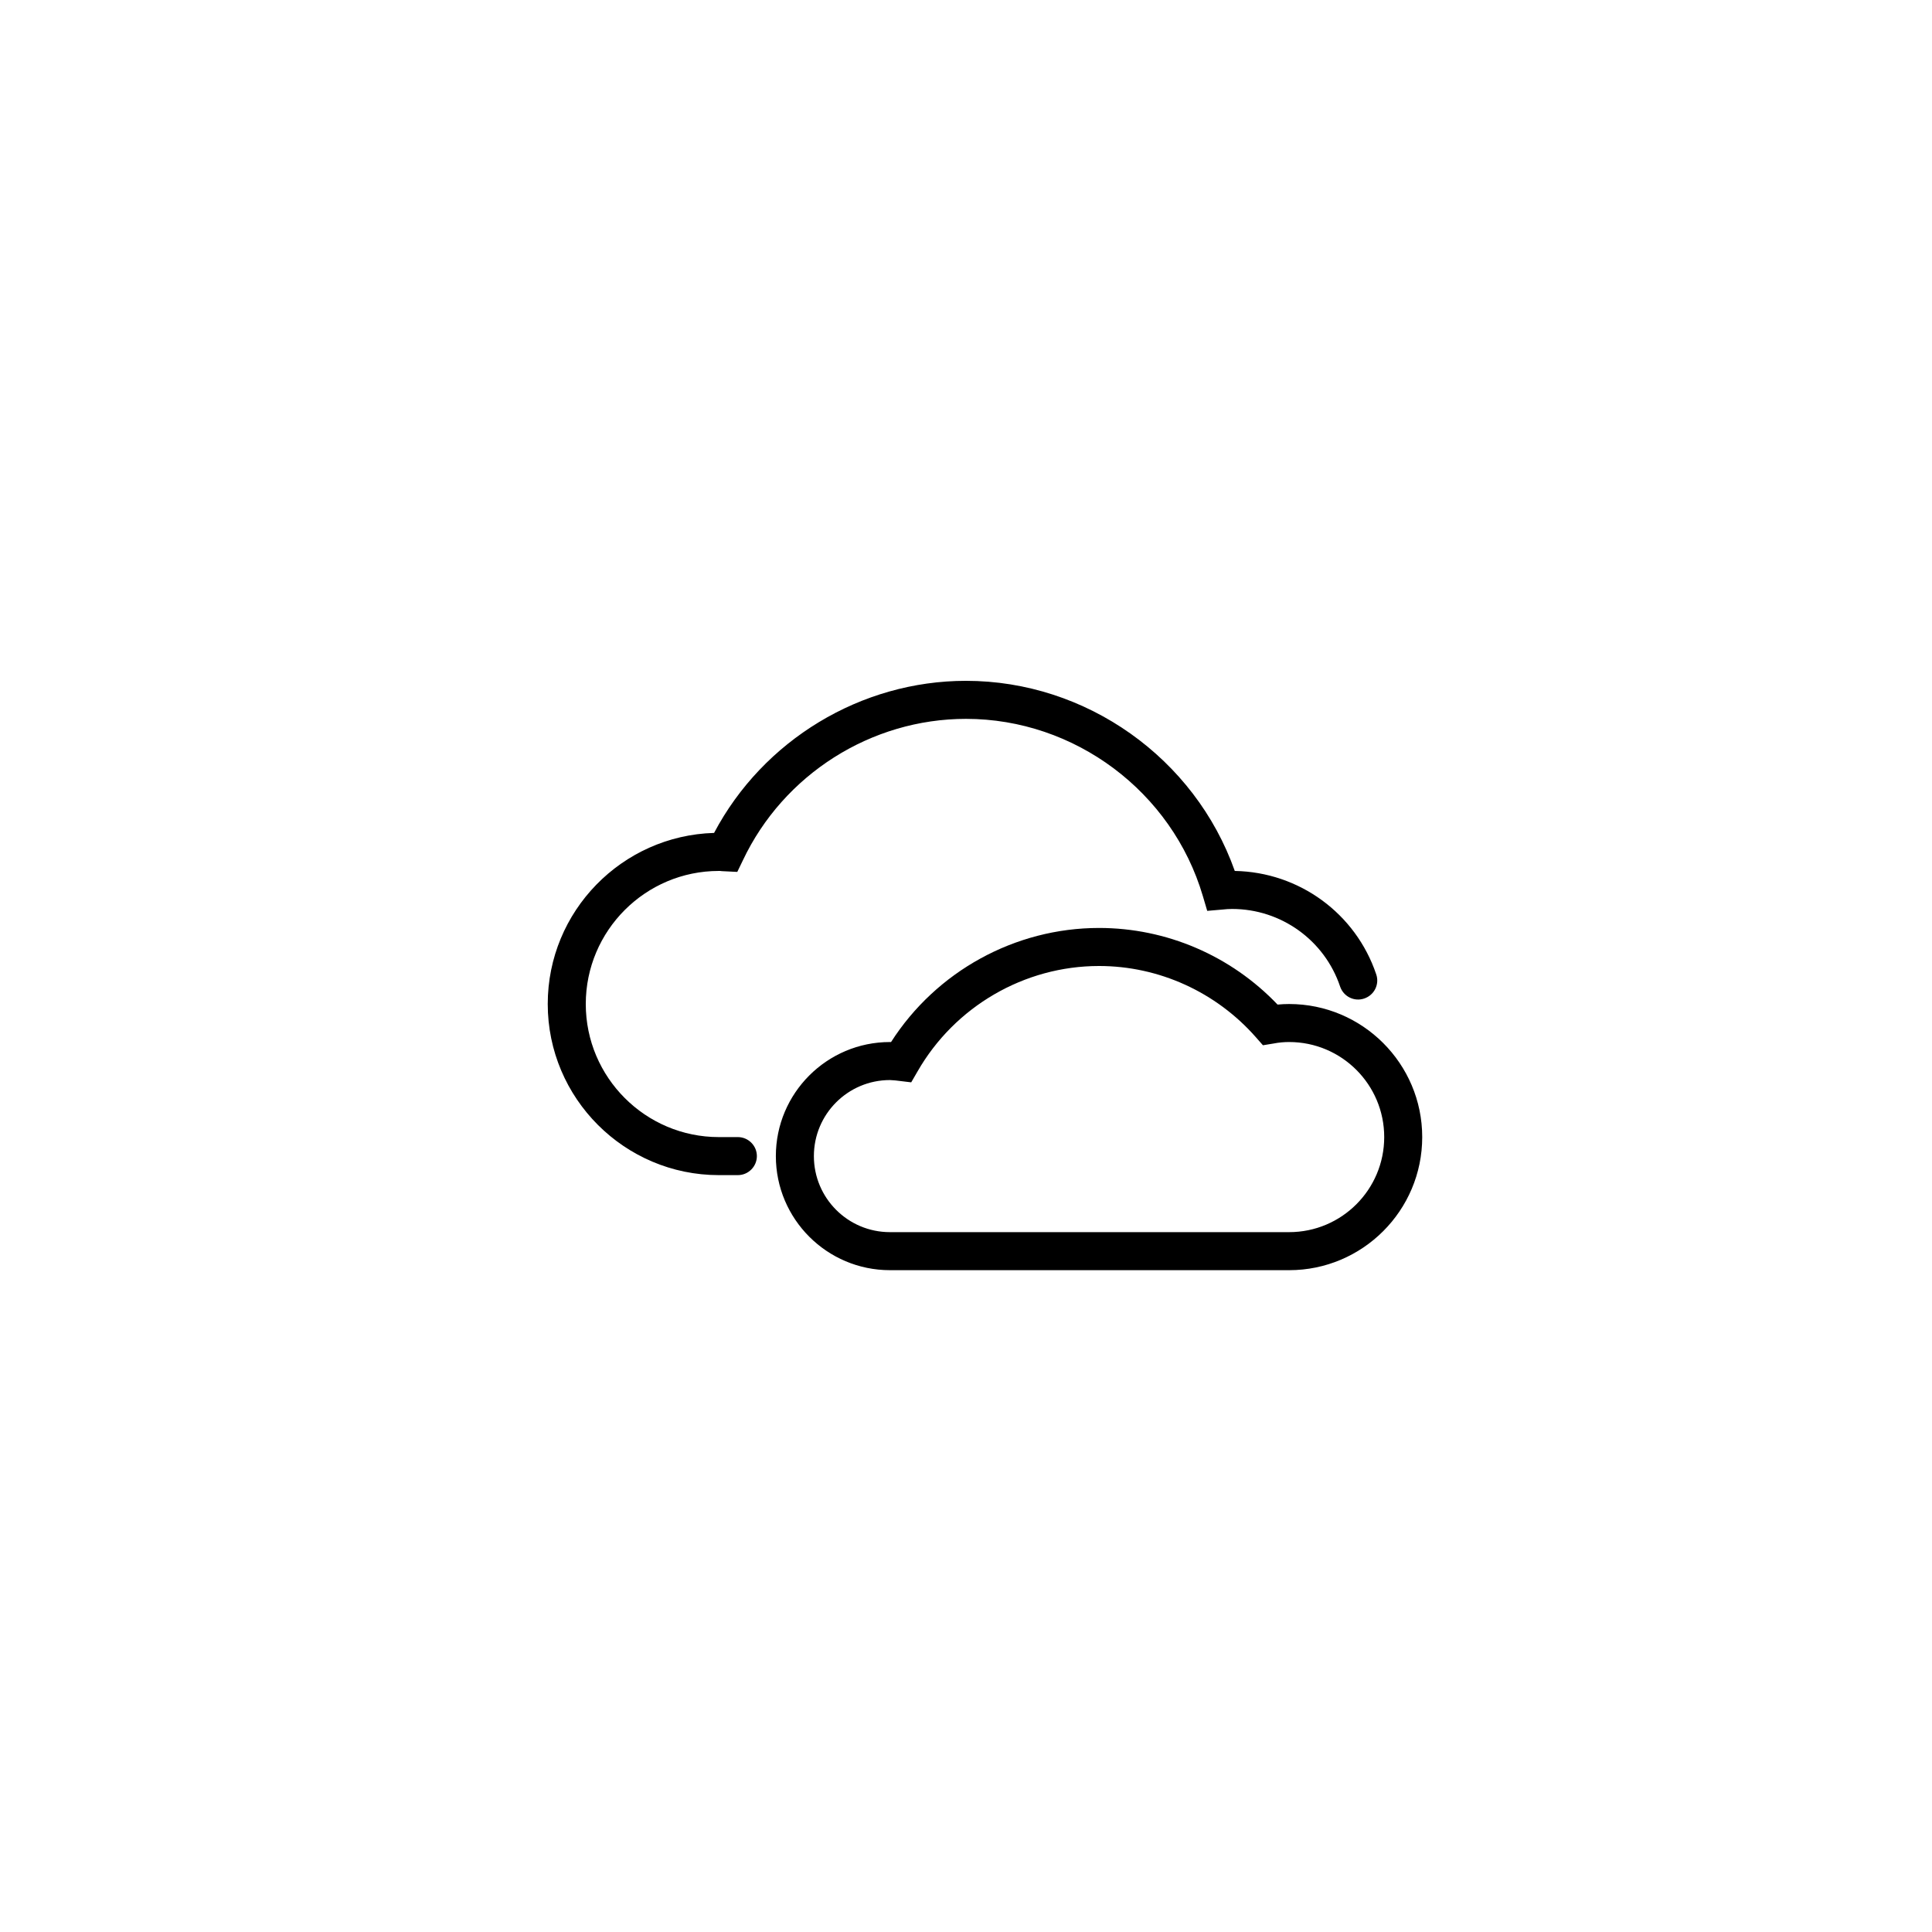 <?xml version="1.0" encoding="UTF-8"?>
<!-- Uploaded to: ICON Repo, www.iconrepo.com, Generator: ICON Repo Mixer Tools -->
<svg fill="#000000" width="800px" height="800px" version="1.1" viewBox="144 144 512 512" xmlns="http://www.w3.org/2000/svg">
 <g>
  <path d="m339.54 455.42h-5.039c-24.988 0-45.344-20.355-45.344-45.344 0-24.586 19.648-44.637 44.082-45.344 13-24.586 38.895-40.305 66.754-40.305 31.891 0 60.66 20.504 71.238 50.383 17.027 0.301 32.043 11.234 37.484 27.406 0.906 2.621-0.504 5.492-3.176 6.398-2.621 0.906-5.492-0.504-6.398-3.176-4.129-12.289-15.664-20.555-28.613-20.555-0.855 0-1.664 0.051-2.519 0.152l-4.082 0.352-1.16-3.93c-8.156-27.656-33.953-46.953-62.77-46.953-25.141 0-48.367 14.711-59.148 37.535l-1.461 3.023-4.133-0.203c-0.199-0.051-0.504-0.051-0.754-0.051-19.445 0-35.266 15.82-35.266 35.266 0 19.445 15.82 35.266 35.266 35.266h5.039c2.769 0 5.039 2.266 5.039 5.039-0.004 2.773-2.269 5.039-5.039 5.039z"/>
  <path d="m485.64 480.61h-105.8c-16.676 0-30.23-13.551-30.23-30.23 0-16.676 13.551-30.23 30.23-30.23h0.301c11.992-18.742 32.848-30.23 55.117-30.23 17.887 0 34.965 7.356 47.309 20.305 1.059-0.098 2.062-0.148 3.07-0.148 19.445 0 35.266 15.82 35.266 35.266 0.004 19.449-15.816 35.27-35.266 35.27zm-105.8-50.383c-11.133 0-20.152 9.02-20.152 20.152 0 11.133 9.02 20.152 20.152 20.152h105.8c13.906 0 25.191-11.285 25.191-25.191s-11.285-25.191-25.191-25.191c-1.258 0-2.672 0.102-4.18 0.402l-2.769 0.453-1.863-2.117c-10.535-11.984-25.699-18.887-41.57-18.887-19.801 0-38.238 10.73-48.113 27.961l-1.664 2.871-4.18-0.504c-0.504 0-0.957-0.102-1.461-0.102z"/>
 </g>
</svg>